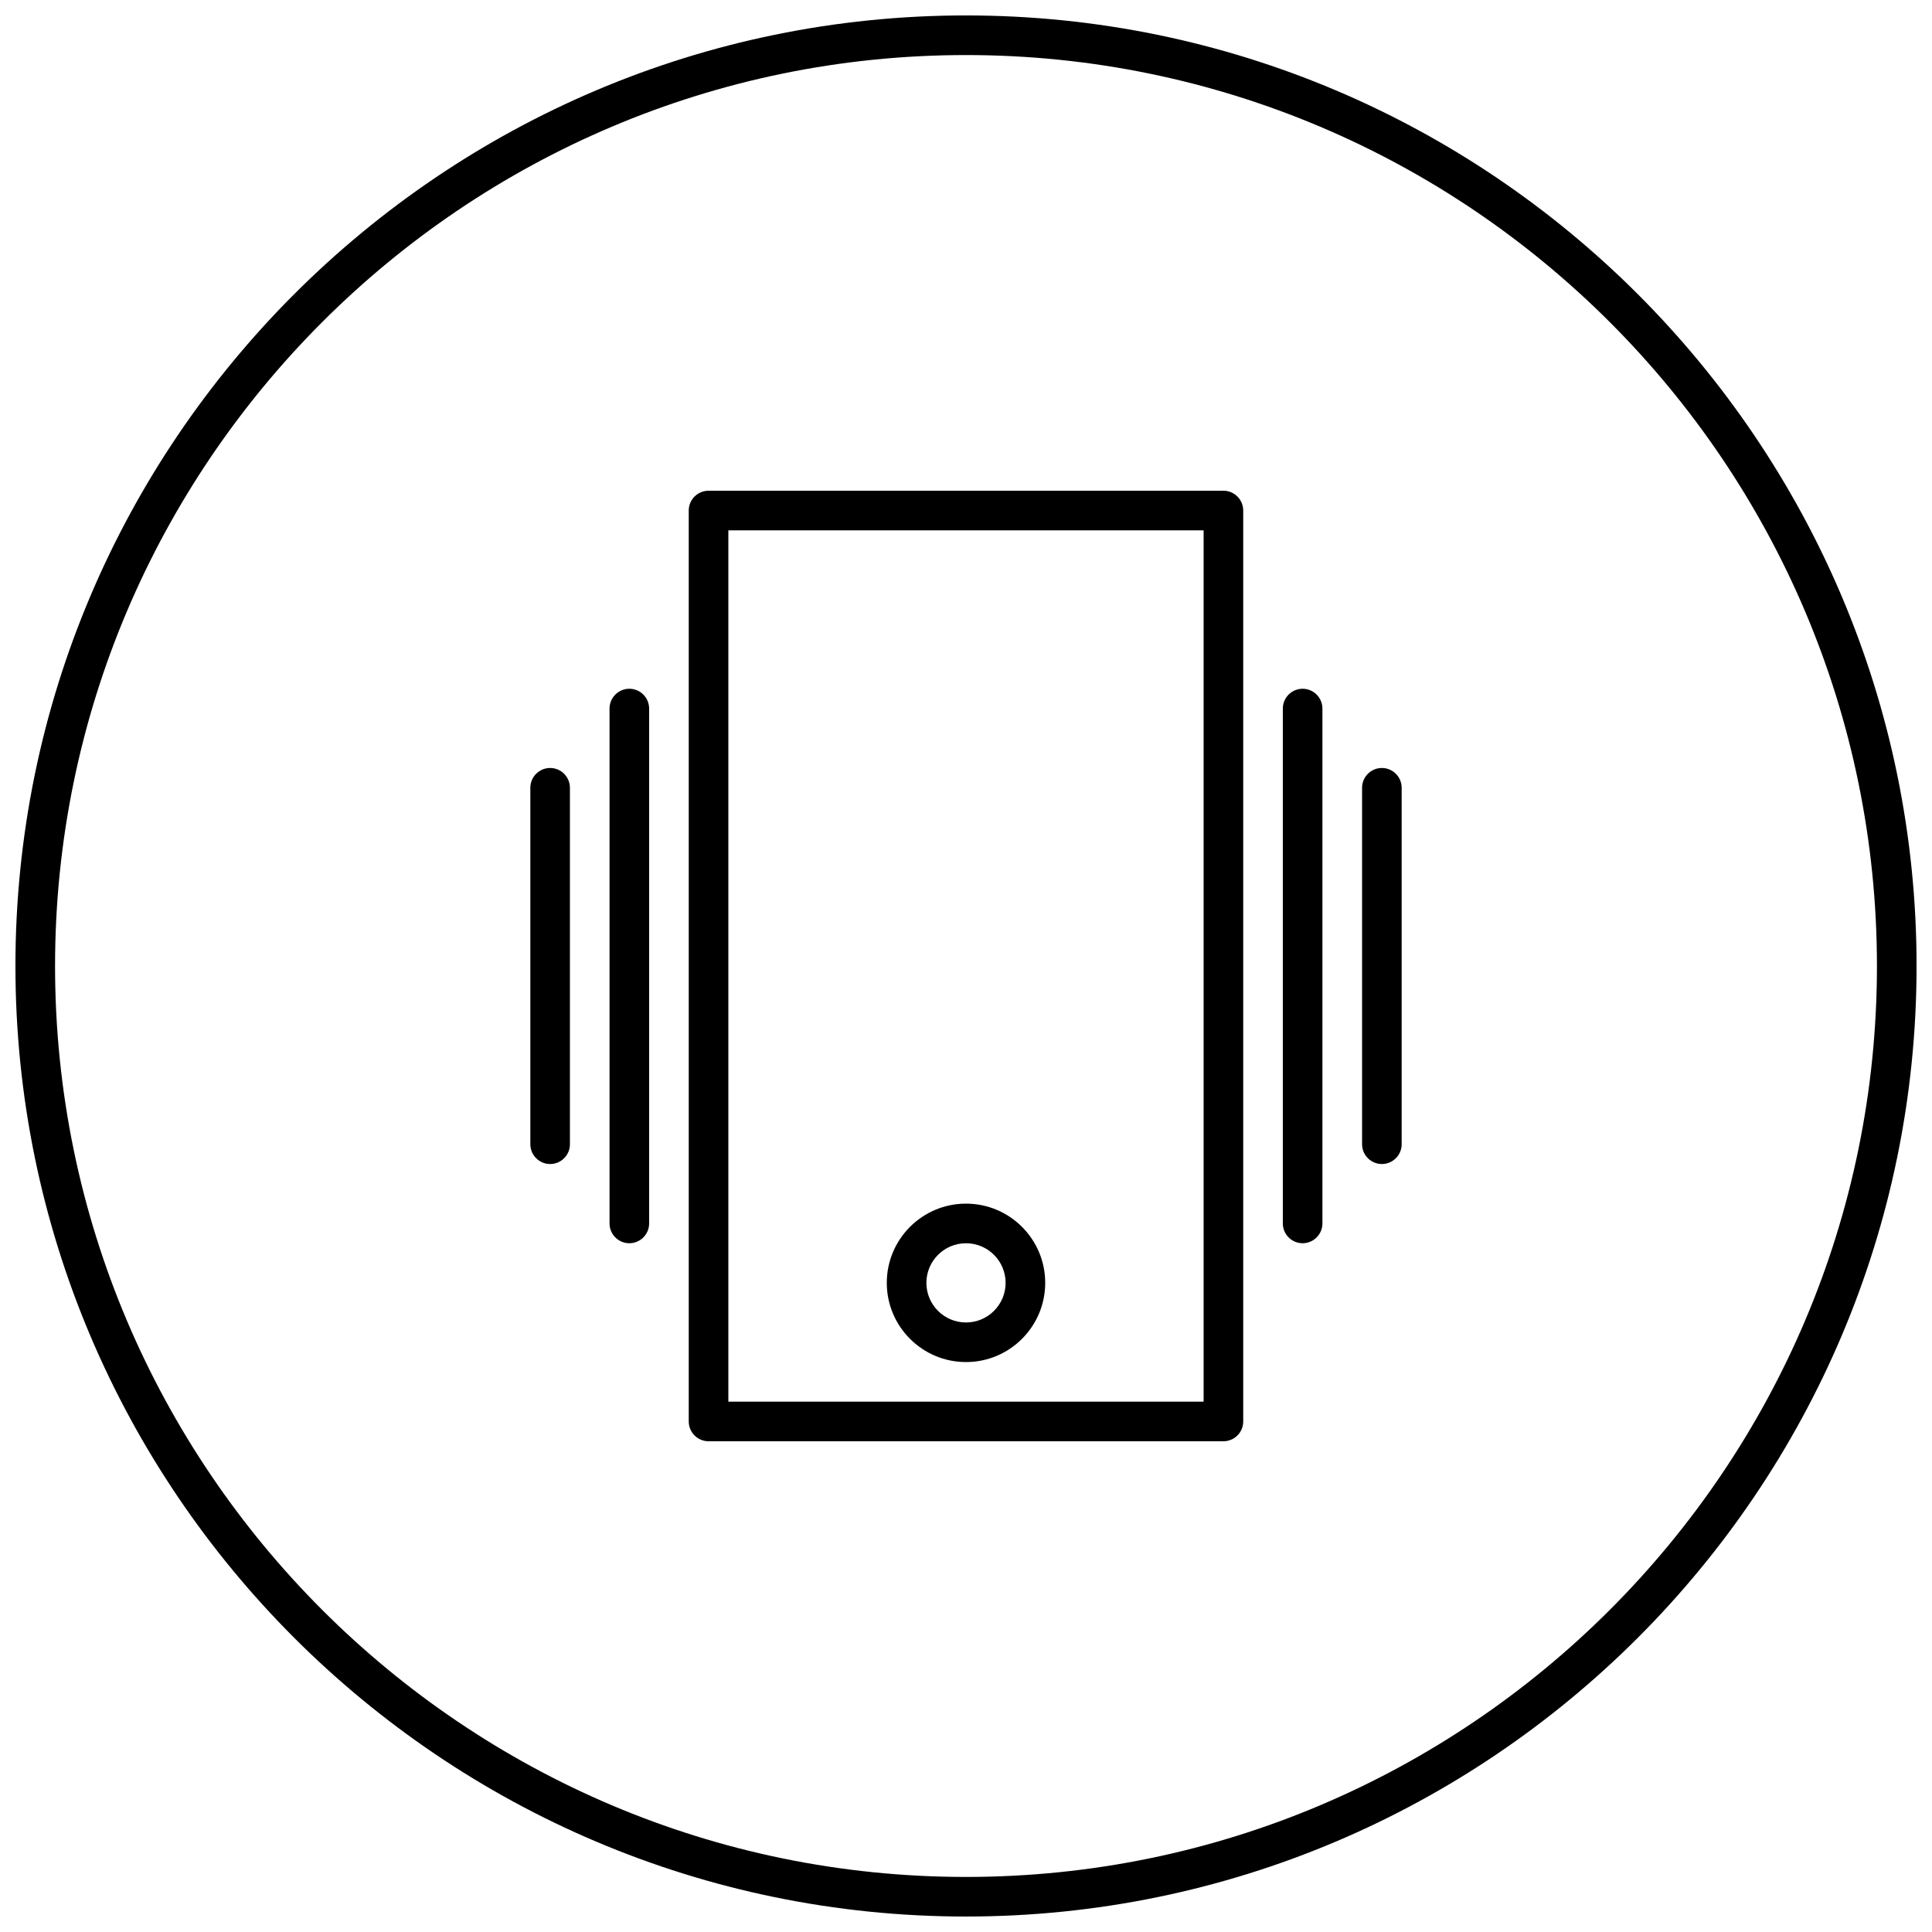 <?xml version="1.0" encoding="UTF-8"?>
<!-- Uploaded to: SVG Repo, www.svgrepo.com, Generator: SVG Repo Mixer Tools -->
<svg width="800px" height="800px" version="1.1" viewBox="144 144 512 512" xmlns="http://www.w3.org/2000/svg">
 <defs>
  <clipPath id="a">
   <path d="m148.09 148.09h503.81v503.81h-503.81z"/>
  </clipPath>
 </defs>
 <path d="m468.22 525.95h-136.45c-2.887 0-5.246-2.352-5.246-5.246v-241.41c0-2.898 2.363-5.246 5.246-5.246h136.45c2.887 0 5.246 2.352 5.246 5.246v241.41c0.004 2.898-2.359 5.246-5.246 5.246zm-131.2-10.496h125.95v-230.91h-125.95z"/>
 <path d="m310.78 473.47c-2.887 0-5.246-2.352-5.246-5.246v-136.45c0-2.898 2.363-5.246 5.246-5.246 2.887 0 5.246 2.352 5.246 5.246v136.45c0.004 2.894-2.359 5.246-5.246 5.246z"/>
 <path d="m289.79 452.48c-2.887 0-5.246-2.352-5.246-5.246v-94.465c0-2.898 2.363-5.246 5.246-5.246 2.887 0 5.246 2.352 5.246 5.246v94.465c0.004 2.894-2.359 5.246-5.246 5.246z"/>
 <path d="m489.21 473.47c-2.887 0-5.246-2.352-5.246-5.246v-136.45c0-2.898 2.363-5.246 5.246-5.246 2.887 0 5.246 2.352 5.246 5.246v136.45c0 2.894-2.359 5.246-5.246 5.246z"/>
 <path d="m510.21 452.48c-2.887 0-5.246-2.352-5.246-5.246v-94.465c0-2.898 2.363-5.246 5.246-5.246 2.887 0 5.246 2.352 5.246 5.246v94.465c0 2.894-2.359 5.246-5.246 5.246z"/>
 <path d="m400 504.96c-11.586 0-20.992-9.414-20.992-20.992s9.406-20.992 20.992-20.992 20.992 9.414 20.992 20.992-9.406 20.992-20.992 20.992zm0-31.484c-5.793 0-10.496 4.703-10.496 10.496s4.703 10.496 10.496 10.496 10.496-4.703 10.496-10.496c0-5.797-4.703-10.496-10.496-10.496z"/>
 <g clip-path="url(#a)">
  <path d="m400 651.9c-138.89 0-251.91-113.01-251.91-251.9 0-138.89 113.02-251.91 251.91-251.91 138.88 0 251.91 113.01 251.91 251.91-0.004 138.89-113.02 251.9-251.91 251.9zm0-493.31c-133.13 0-241.41 108.29-241.41 241.41s108.28 241.41 241.41 241.41 241.41-108.29 241.41-241.41c-0.004-133.12-108.28-241.41-241.41-241.41z"/>
 </g>
</svg>